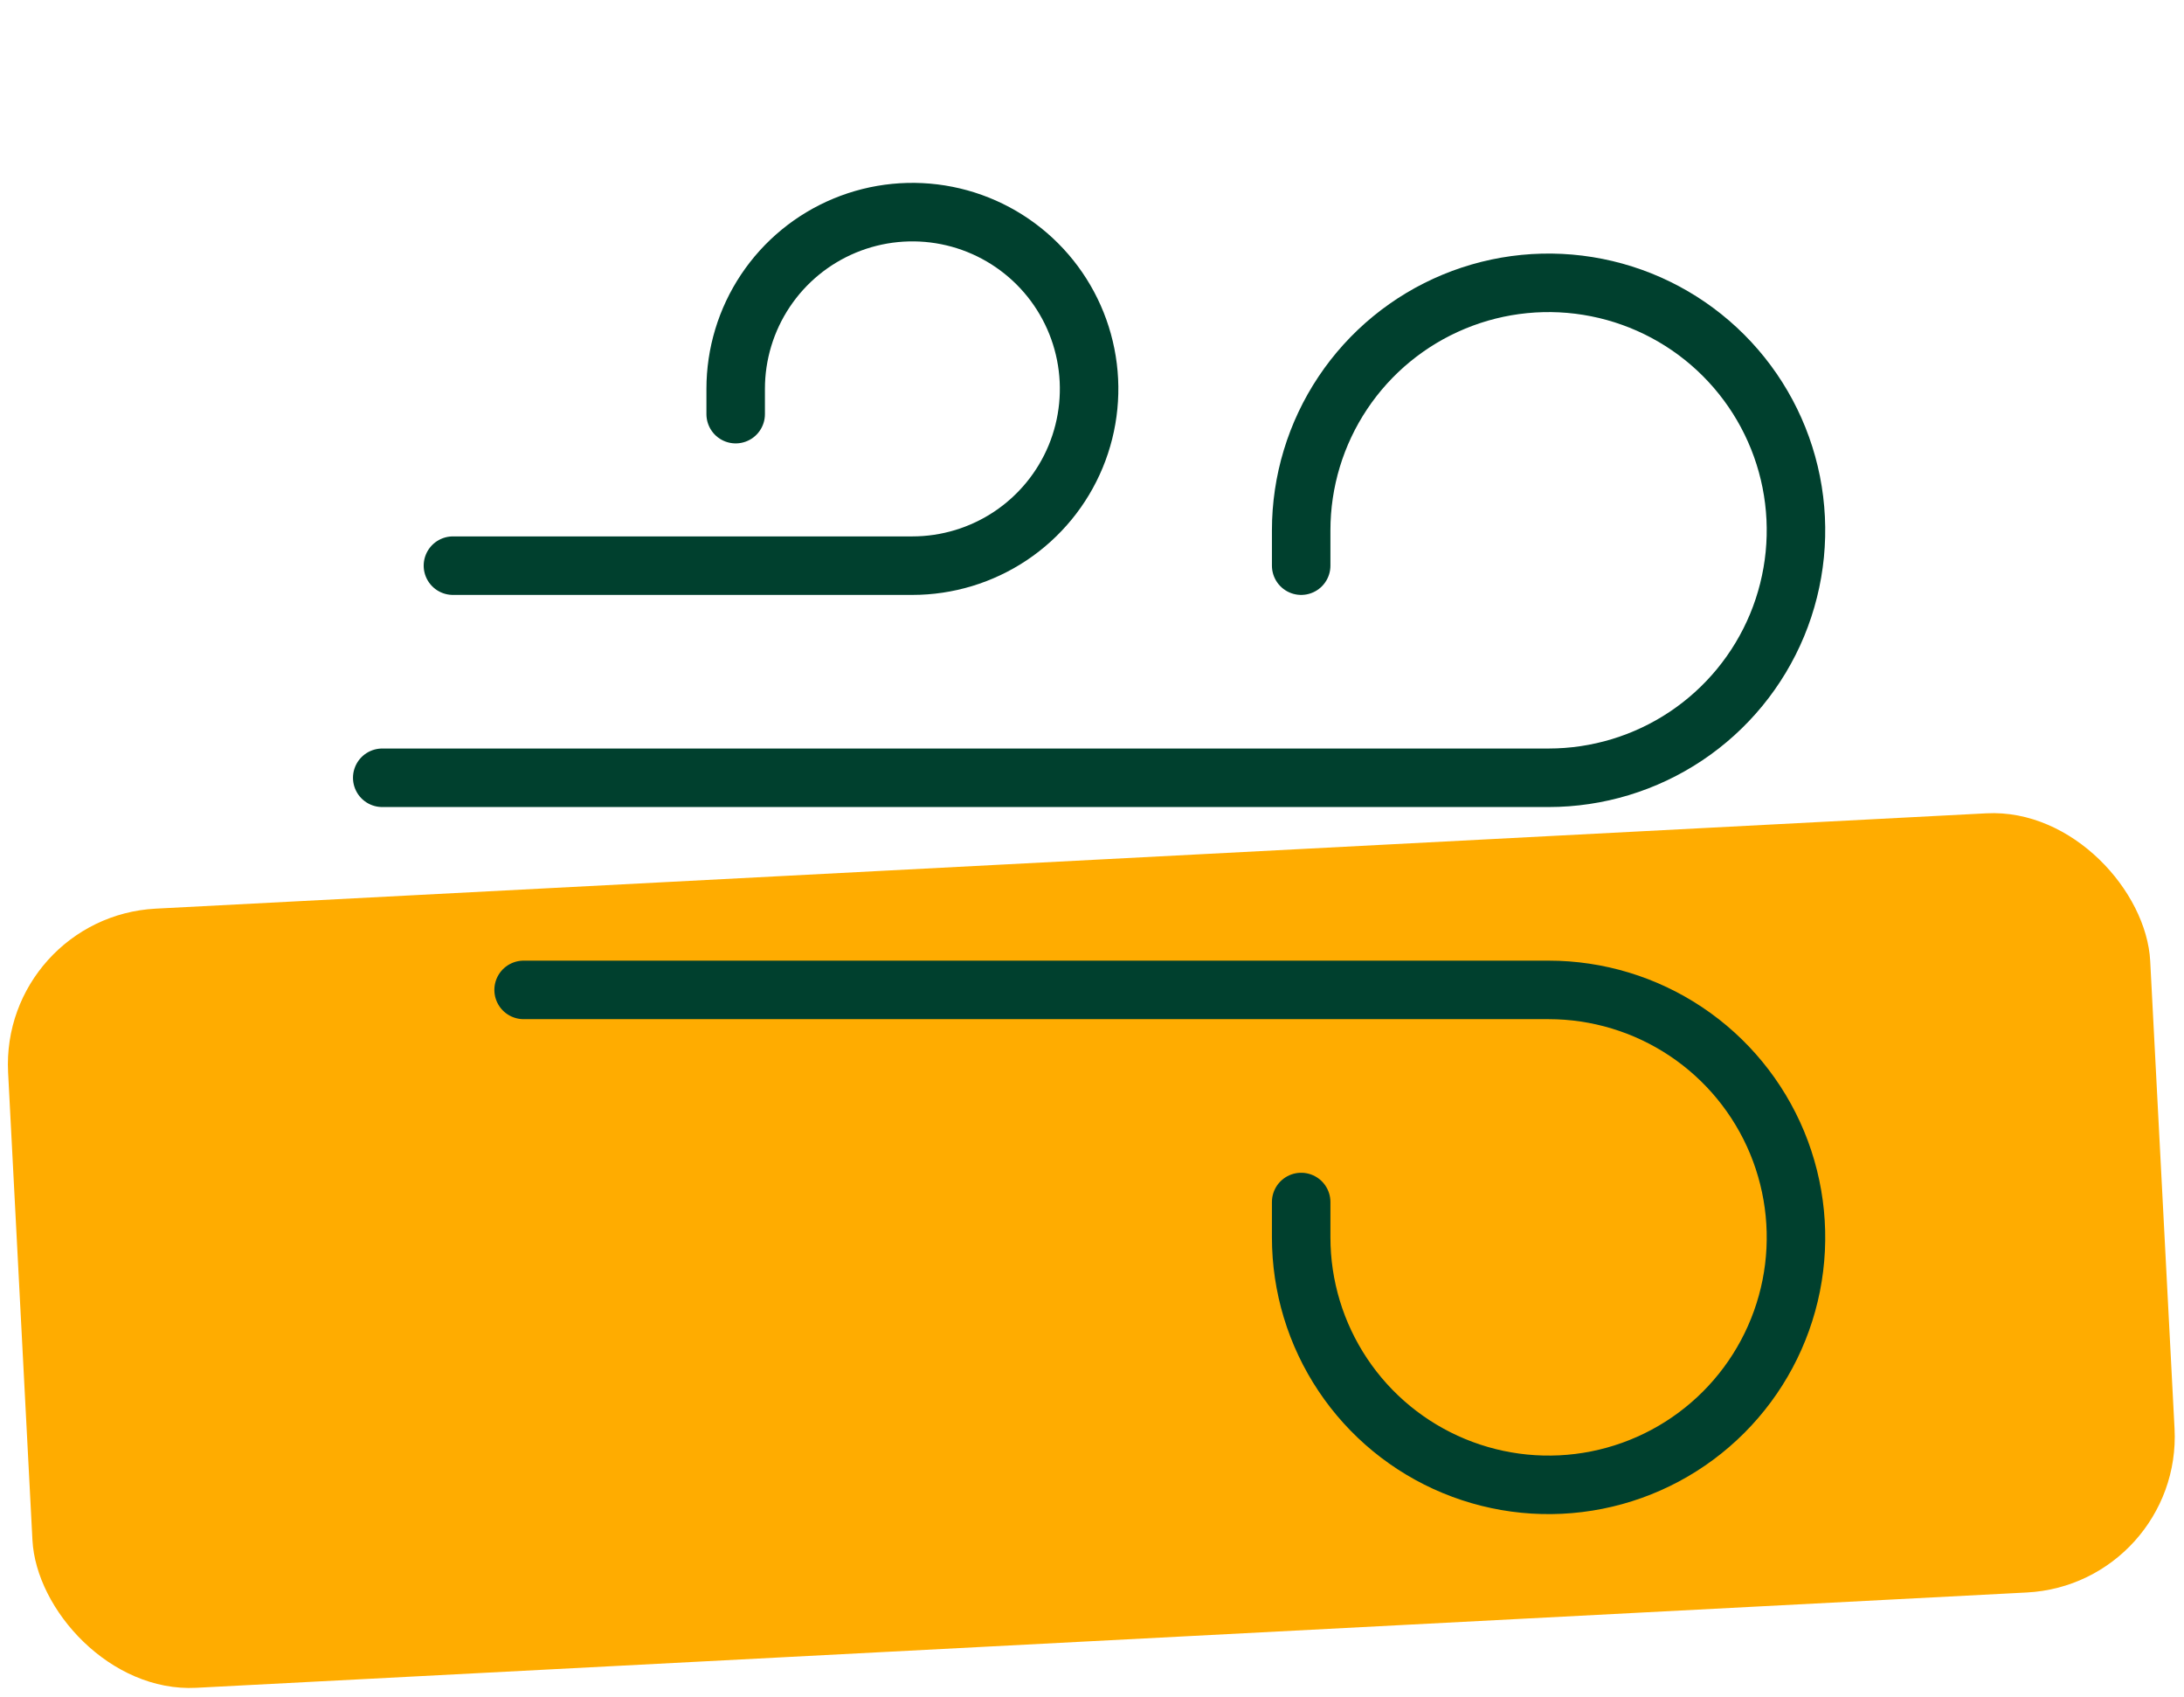 <svg width="112" height="87" viewBox="0 0 112 87" fill="none" xmlns="http://www.w3.org/2000/svg">
<rect y="47" width="110" height="40" rx="8" transform="rotate(-2.98 0 47)" fill="#FFAC00"/>
<path d="M23.227 29H46.789C48.581 29 50.334 28.468 51.824 27.473C53.314 26.477 54.476 25.061 55.162 23.406C55.848 21.75 56.027 19.927 55.677 18.169C55.328 16.412 54.465 14.797 53.197 13.529C51.93 12.262 50.315 11.399 48.557 11.049C46.799 10.7 44.977 10.879 43.321 11.565C41.665 12.251 40.25 13.412 39.254 14.903C38.258 16.393 37.727 18.145 37.727 19.938V21.232M26.852 50.75H79.414C81.923 50.75 84.376 51.494 86.463 52.888C88.549 54.282 90.175 56.264 91.136 58.582C92.096 60.901 92.347 63.452 91.858 65.913C91.368 68.374 90.16 70.635 88.385 72.409C86.611 74.183 84.35 75.392 81.889 75.881C79.428 76.371 76.877 76.12 74.559 75.159C72.24 74.199 70.259 72.573 68.865 70.486C67.471 68.4 66.727 65.947 66.727 63.438V61.625" stroke="#00402E" stroke-width="3" stroke-linecap="round"/>
<path d="M19.602 39.875H79.414C81.923 39.875 84.376 39.131 86.463 37.737C88.549 36.343 90.175 34.361 91.136 32.043C92.096 29.724 92.347 27.173 91.858 24.712C91.368 22.251 90.16 19.991 88.385 18.216C86.611 16.442 84.35 15.233 81.889 14.744C79.428 14.254 76.877 14.505 74.559 15.466C72.24 16.426 70.259 18.052 68.865 20.139C67.471 22.225 66.727 24.678 66.727 27.188V29" stroke="#00402E" stroke-width="3" stroke-linecap="round"/>
</svg>
